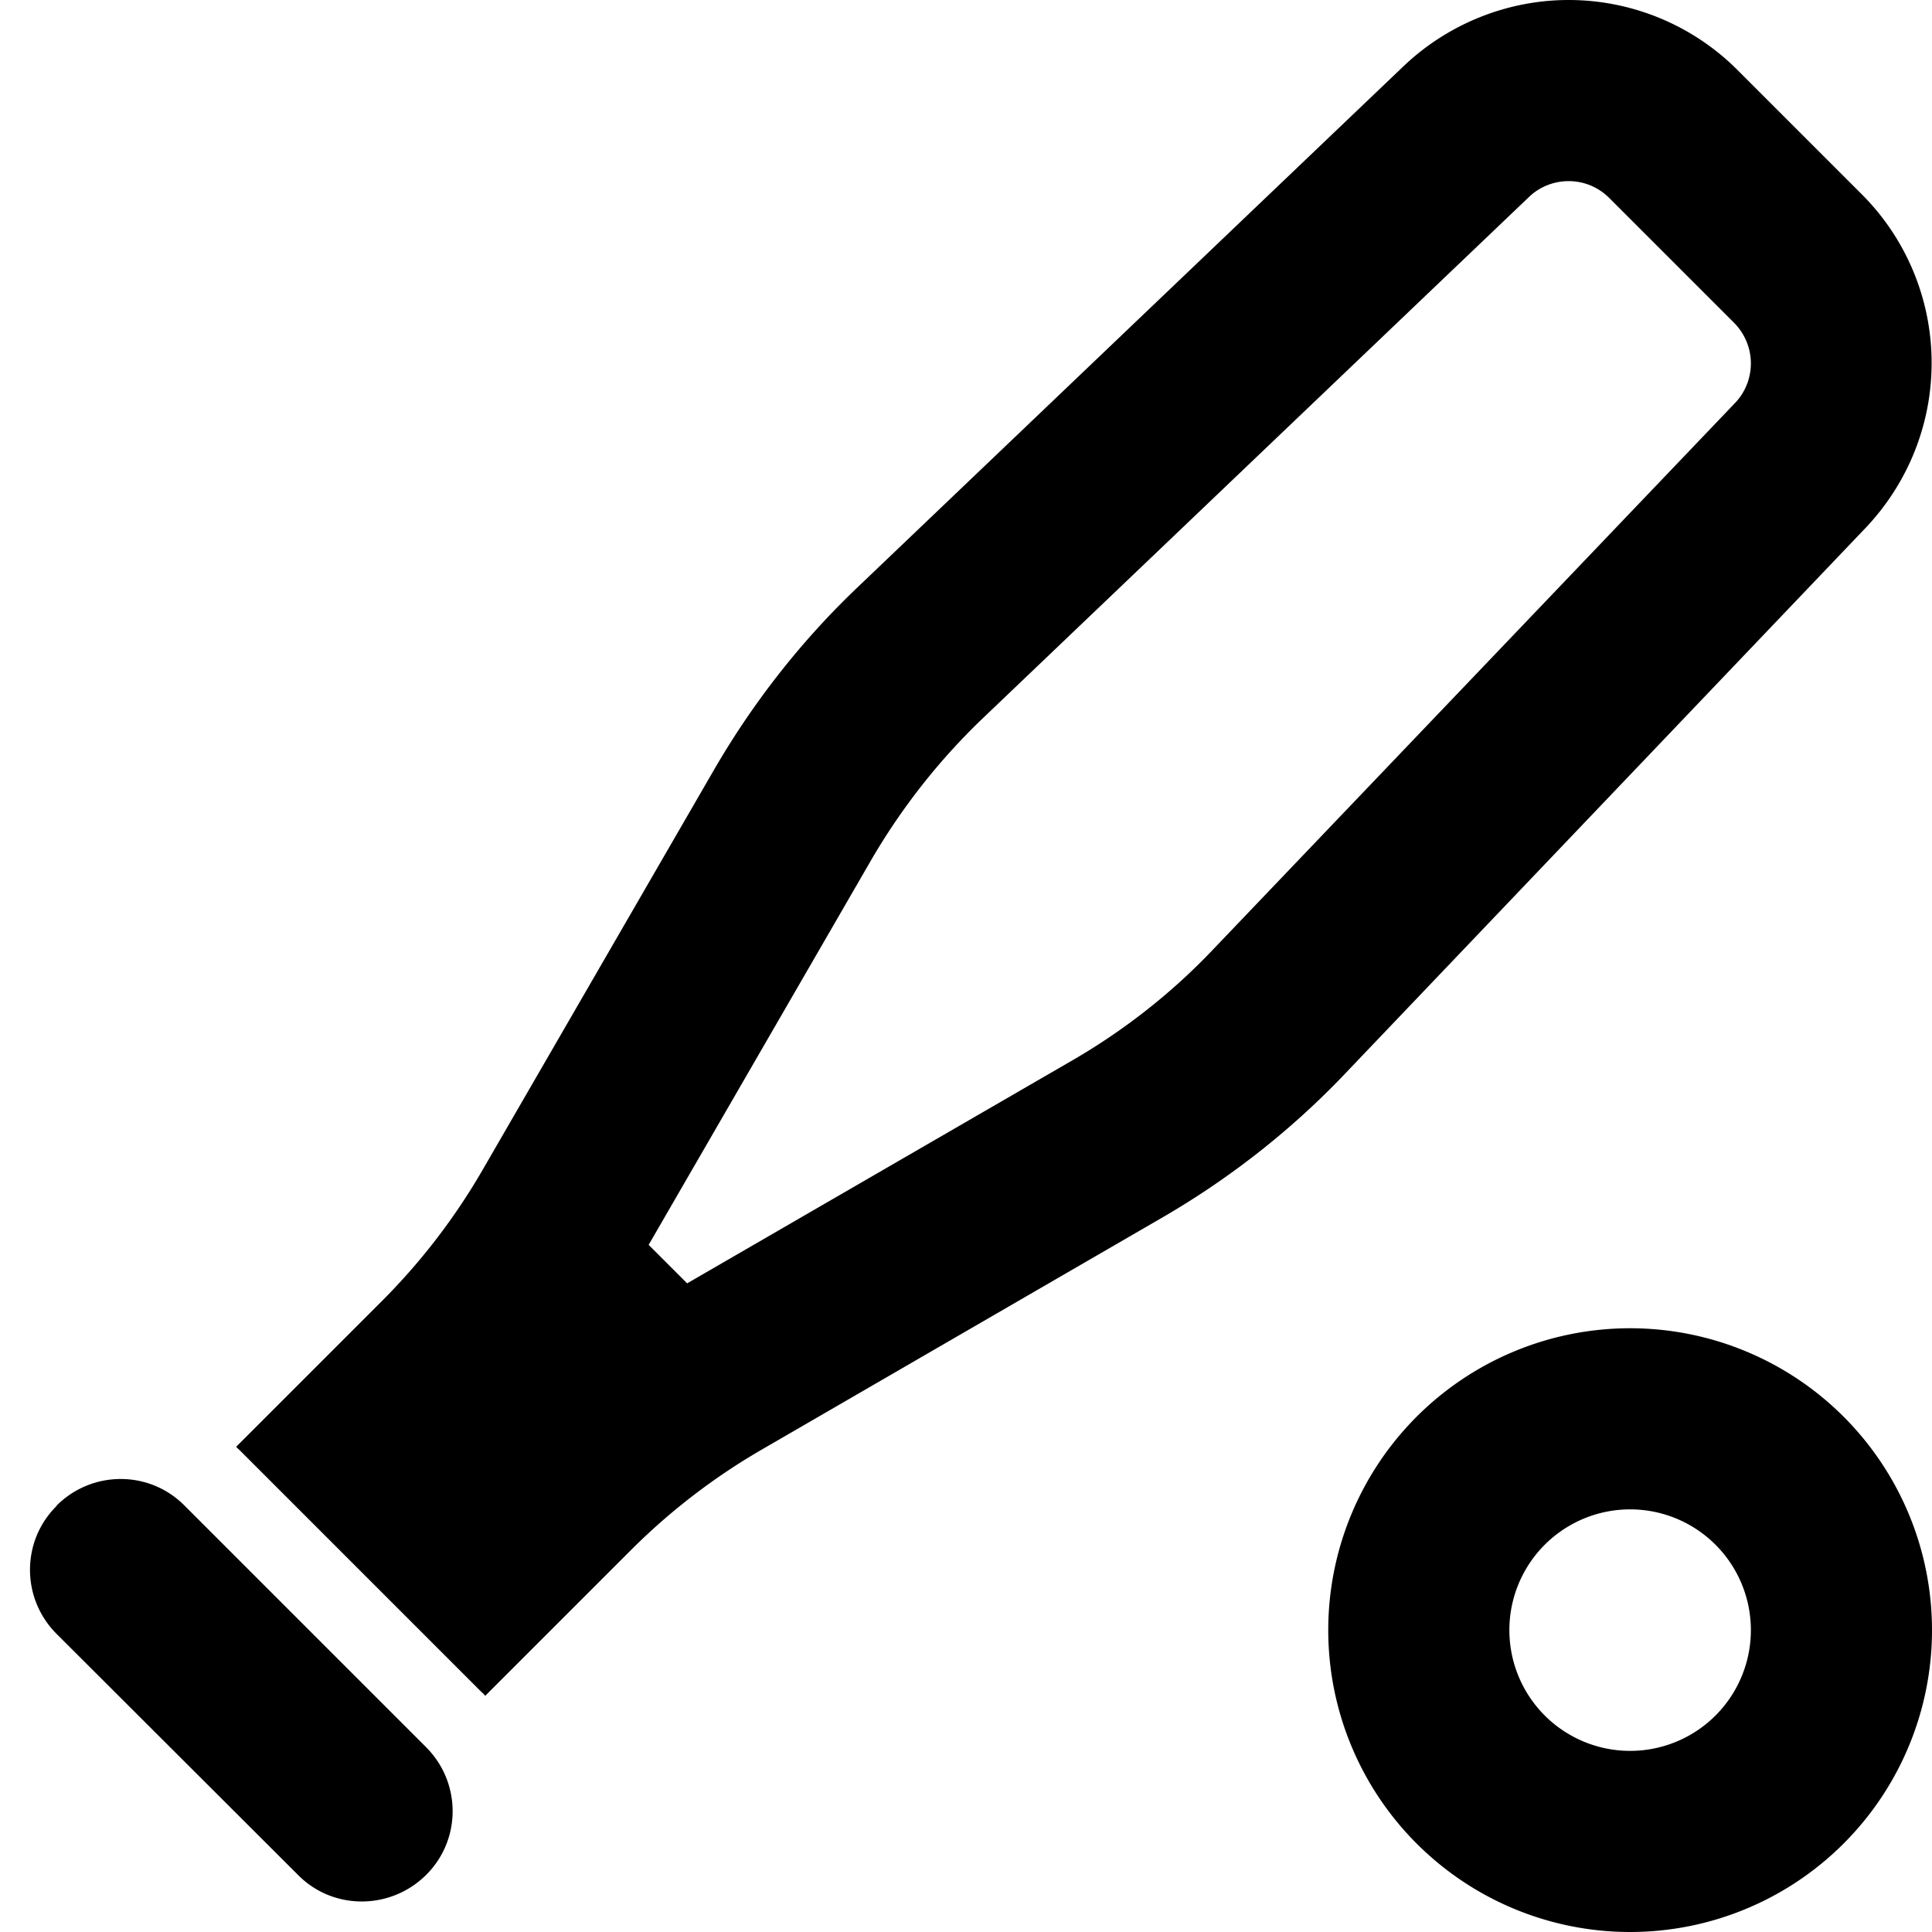 <svg xmlns="http://www.w3.org/2000/svg" viewBox="0 0 512 512"><!--! Font Awesome Pro 6.5.0 by @fontawesome - https://fontawesome.com License - https://fontawesome.com/license (Commercial License) Copyright 2023 Fonticons, Inc. --><path d="M372 17.5C383.8 6.3 399.5 0 415.7 0c16.8 0 32.9 6.7 44.7 18.5l33 33c11.9 11.9 18.5 28 18.5 44.7c0 16.3-6.3 31.9-17.5 43.7L356.3 284.7c-14.1 14.8-30.3 27.5-48 37.8L201.8 384.2c-12.6 7.3-24.3 16.3-34.6 26.6l-38.6 38.6c-.3-.3-.6-.7-1-1l-64-64c-.3-.3-.7-.6-1-1l38.6-38.6c10.3-10.3 19.3-22 26.6-34.6l61.6-106.5c10.3-17.7 23-33.9 37.8-48L372 17.5zM171.9 329.9l10.2 10.2L284.2 281c13.8-8 26.4-17.9 37.3-29.4L459.8 106.8c2.7-2.8 4.2-6.6 4.2-10.5c0-4-1.6-7.9-4.5-10.8l-33-33c-2.9-2.9-6.7-4.5-10.8-4.5c-3.9 0-7.7 1.5-10.5 4.2L260.4 190.4c-11.5 11-21.4 23.6-29.4 37.3L171.9 329.9zM464 432a32 32 0 1 0 -64 0 32 32 0 1 0 64 0zm-112 0a80 80 0 1 1 160 0 80 80 0 1 1 -160 0zM15 399c9.4-9.4 24.6-9.4 33.9 0l64 64c9.4 9.4 9.4 24.6 0 33.9s-24.6 9.4-33.9 0L15 433c-9.4-9.4-9.4-24.6 0-33.9z"/></svg>